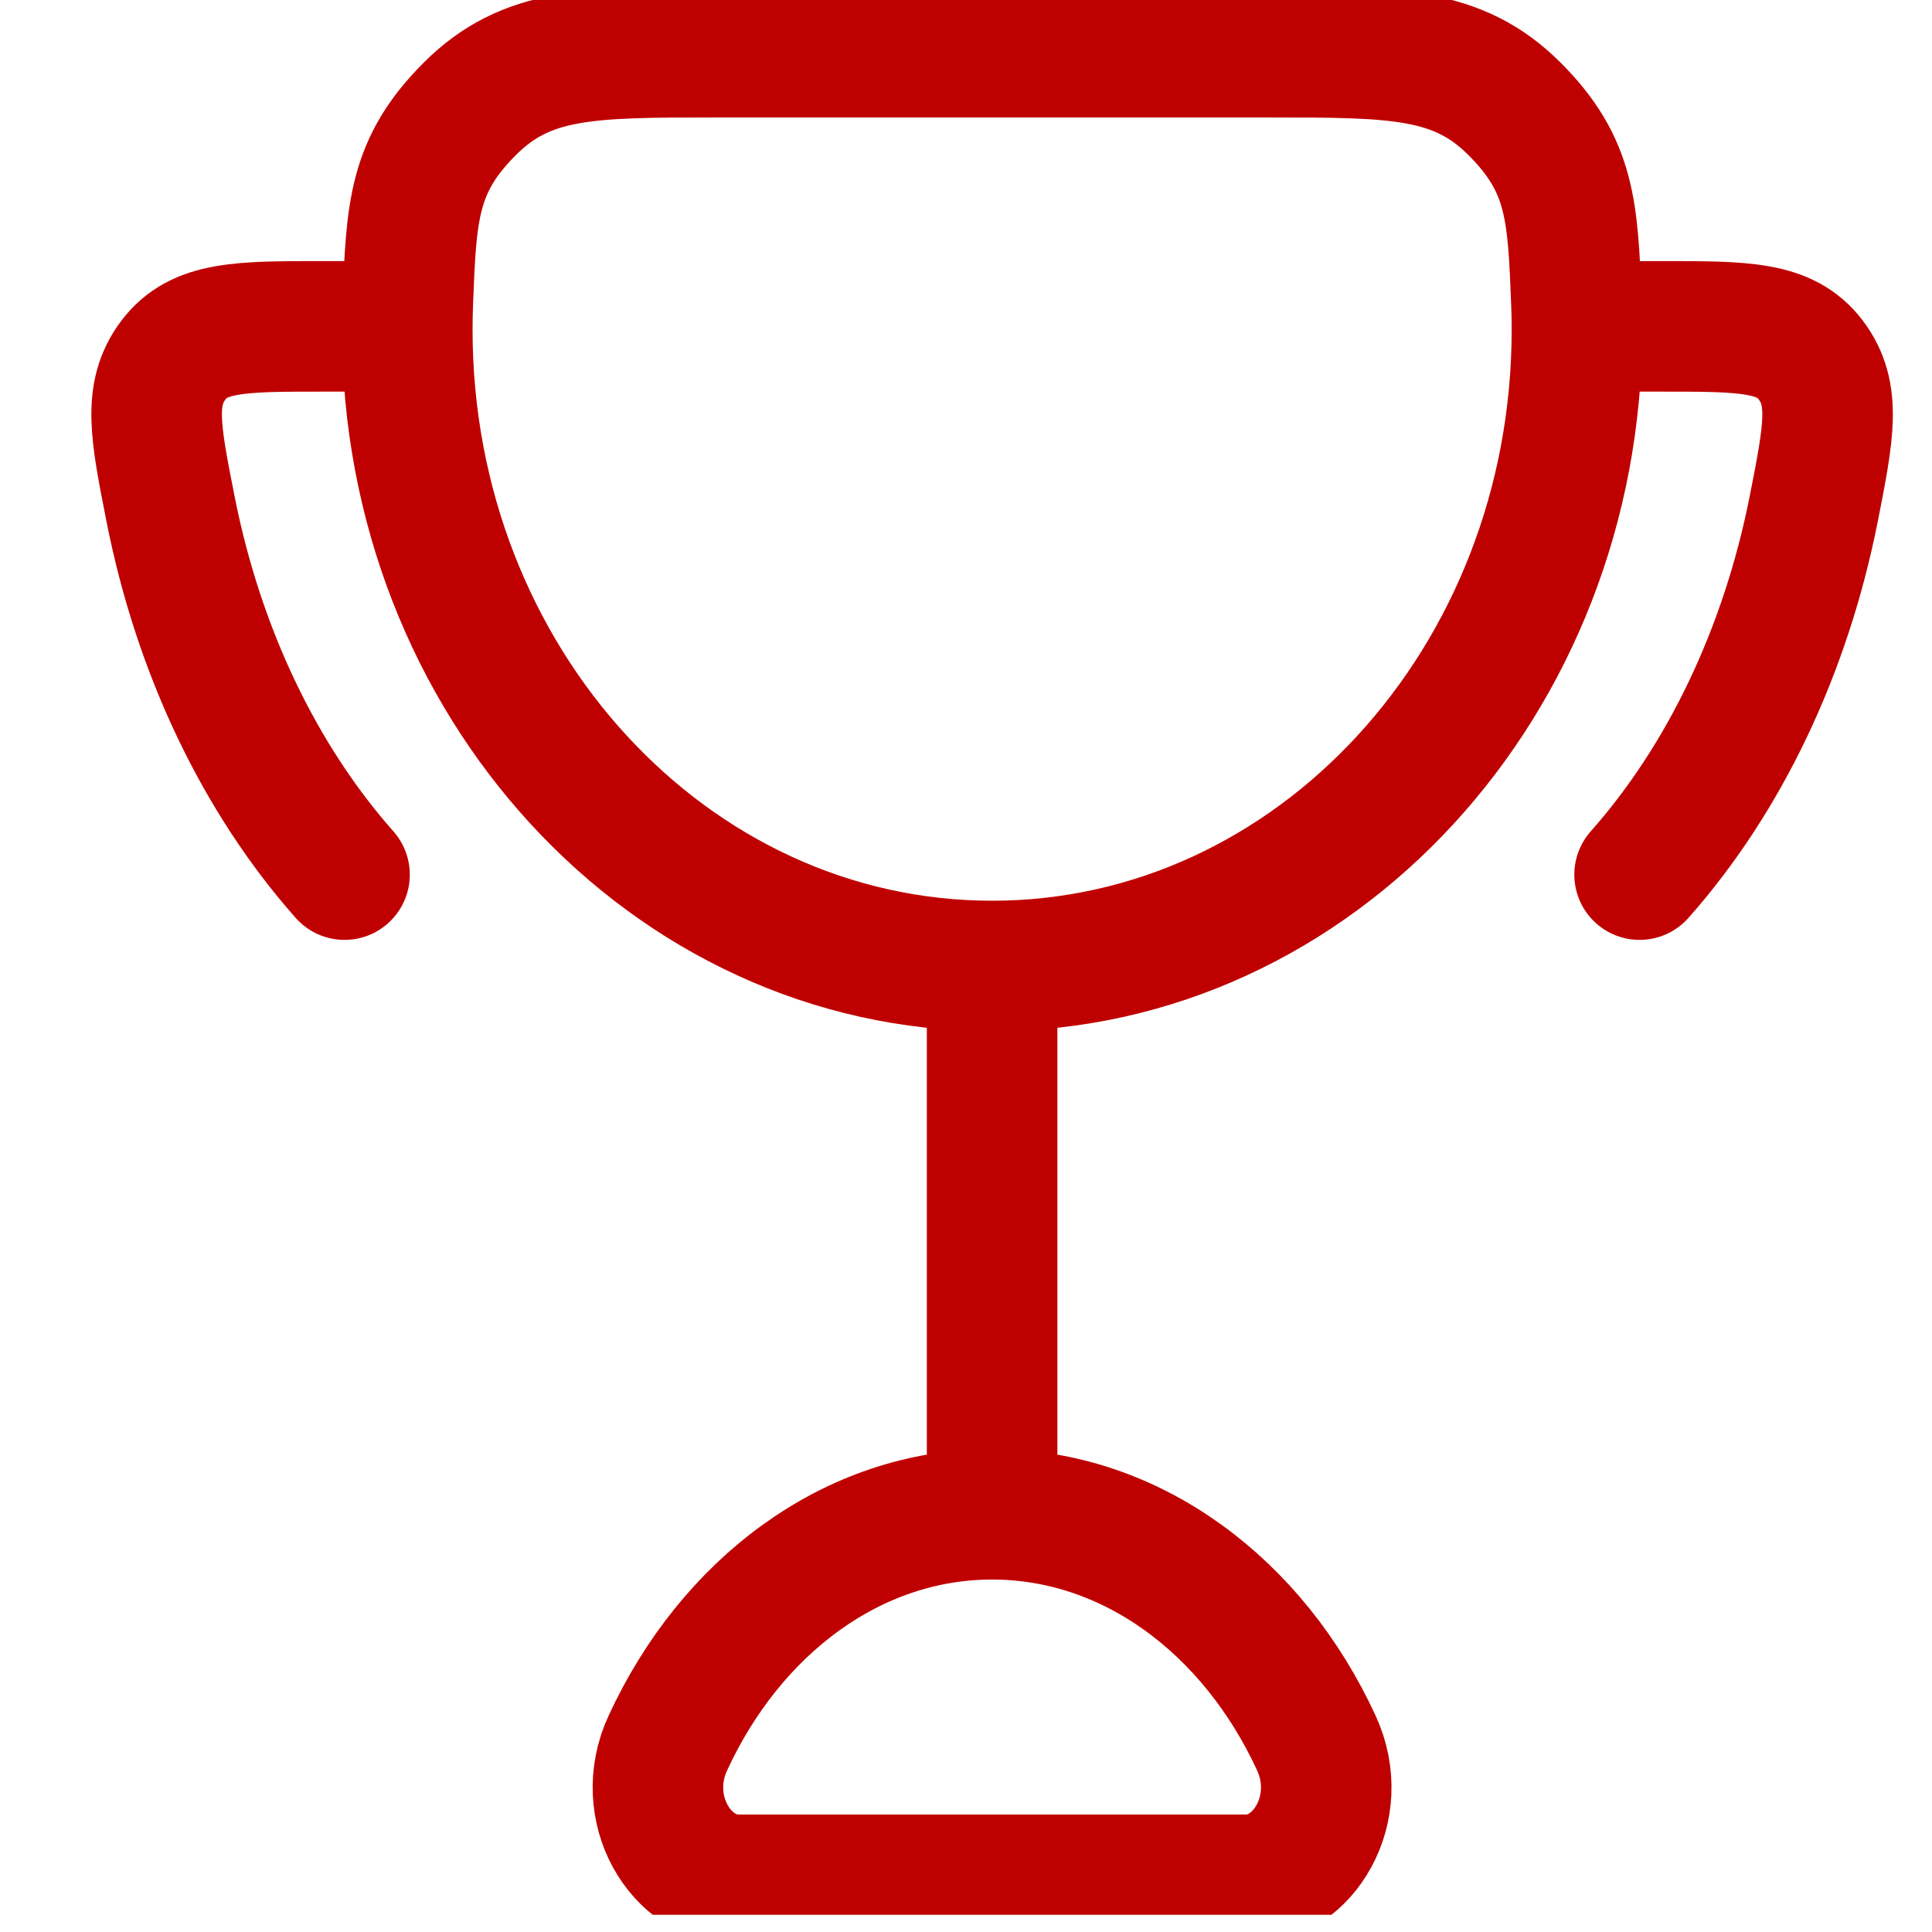 <svg width="37" height="37" viewBox="0 0 37 37" fill="none" xmlns="http://www.w3.org/2000/svg">
<g clip-path="url(#clip0_2559_402)">
<path d="M19 18.5V29M19 18.5C25.185 18.5 30.2 13.045 30.2 6.316C30.2 6.141 30.197 5.966 30.19 5.792C30.121 4.042 30.088 3.167 29.003 2.083C27.918 1 26.72 1 24.318 1H13.682C11.282 1 10.08 1 8.997 2.085C7.914 3.167 7.878 4.042 7.81 5.79C7.803 5.965 7.8 6.14 7.8 6.316C7.8 13.045 12.814 18.5 19 18.5ZM19 29C16.322 29 13.992 30.771 12.789 33.384C12.213 34.632 13.038 36 14.133 36H23.866C24.962 36 25.785 34.632 25.211 33.384C24.008 30.771 21.678 29 19 29ZM7.8 6.25H6.176C4.597 6.25 3.808 6.25 3.32 6.897C2.832 7.547 2.976 8.273 3.262 9.726C3.806 12.498 4.992 14.935 6.598 16.75M30.2 6.25H31.824C33.403 6.25 34.192 6.25 34.68 6.897C35.168 7.547 35.024 8.273 34.739 9.726C34.192 12.498 33.008 14.935 31.4 16.75" stroke="#BF0000" stroke-width="2.5" stroke-linecap="round" stroke-linejoin="round"/>
</g>
<defs>
<clipPath id="clip0_2559_402">
<rect width="36.67" height="36.67" fill="white"/>
</clipPath>
</defs>
</svg>
